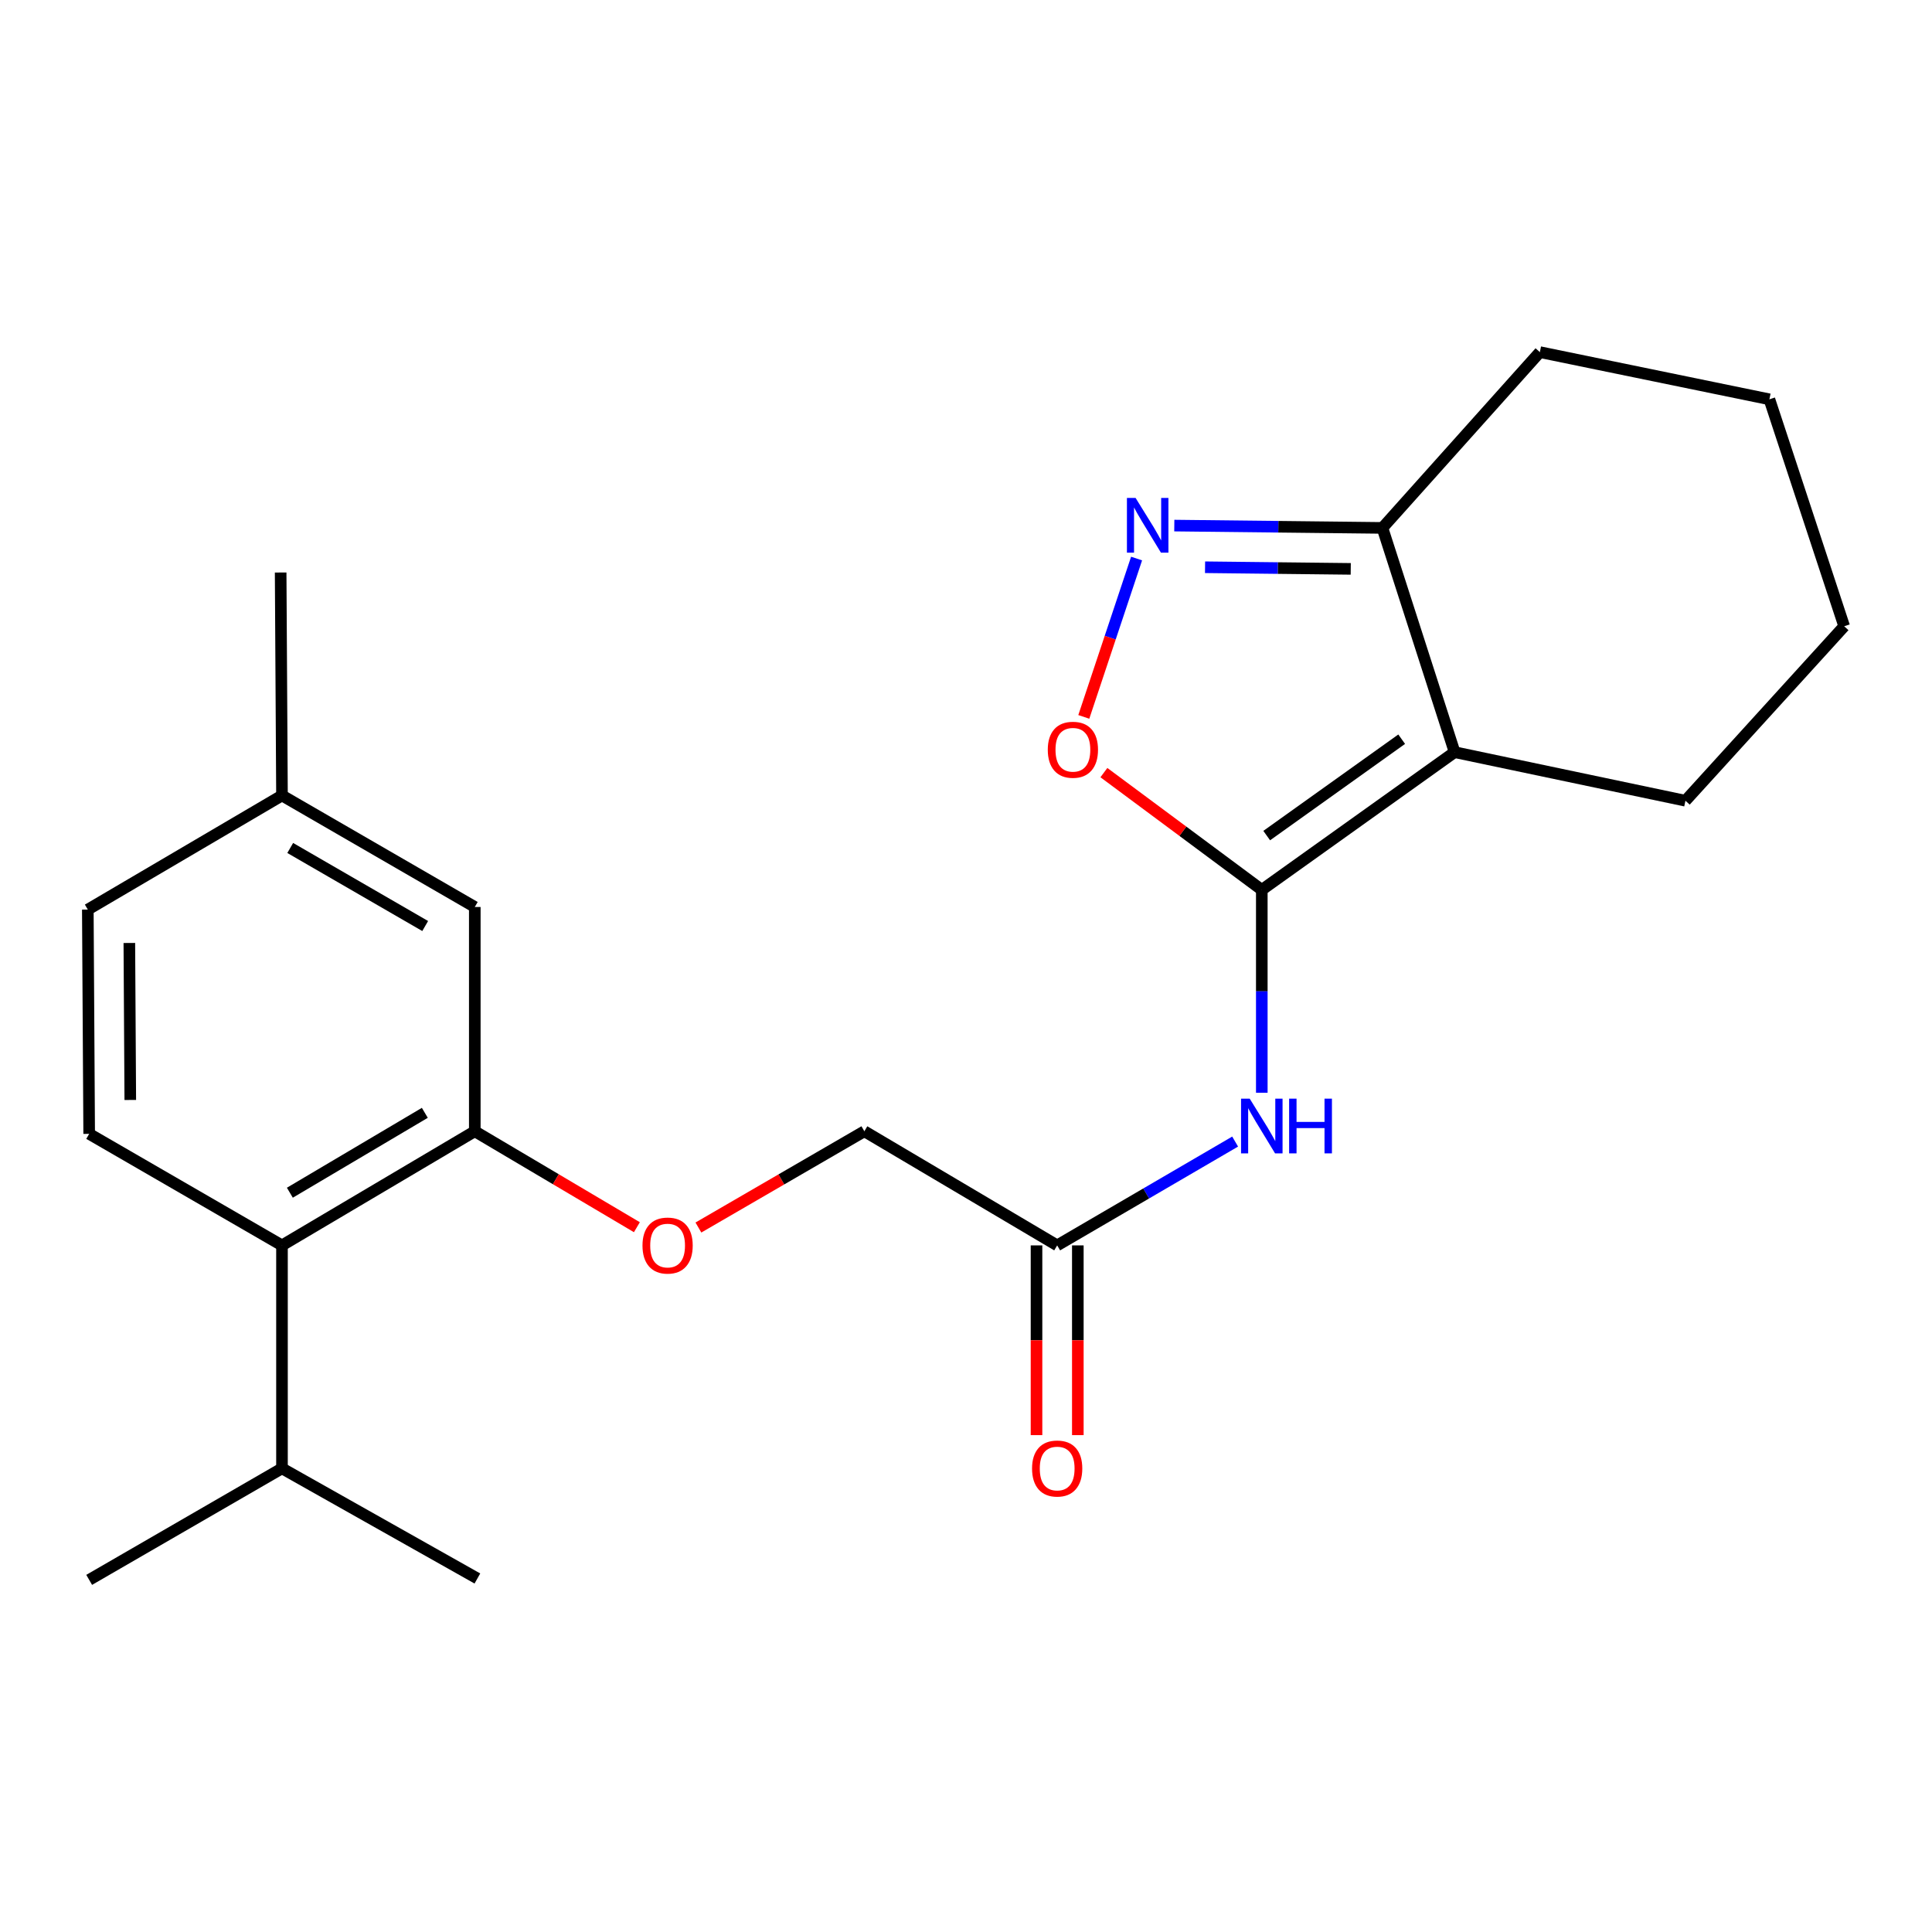 <?xml version='1.0' encoding='iso-8859-1'?>
<svg version='1.1' baseProfile='full'
              xmlns='http://www.w3.org/2000/svg'
                      xmlns:rdkit='http://www.rdkit.org/xml'
                      xmlns:xlink='http://www.w3.org/1999/xlink'
                  xml:space='preserve'
width='1000px' height='1000px' viewBox='0 0 1000 1000'>
<!-- END OF HEADER -->
<rect style='opacity:1.0;fill:#FFFFFF;stroke:none' width='1000' height='1000' x='0' y='0'> </rect>
<path class='bond-0' d='M 653.107,460.592 L 752.905,389.319' style='fill:none;fill-rule:evenodd;stroke:#000000;stroke-width:6px;stroke-linecap:butt;stroke-linejoin:miter;stroke-opacity:1' />
<path class='bond-0' d='M 655.648,432.498 L 725.507,382.607' style='fill:none;fill-rule:evenodd;stroke:#000000;stroke-width:6px;stroke-linecap:butt;stroke-linejoin:miter;stroke-opacity:1' />
<path class='bond-2' d='M 653.107,460.592 L 612.24,430.247' style='fill:none;fill-rule:evenodd;stroke:#000000;stroke-width:6px;stroke-linecap:butt;stroke-linejoin:miter;stroke-opacity:1' />
<path class='bond-2' d='M 612.24,430.247 L 571.373,399.902' style='fill:none;fill-rule:evenodd;stroke:#FF0000;stroke-width:6px;stroke-linecap:butt;stroke-linejoin:miter;stroke-opacity:1' />
<path class='bond-3' d='M 653.107,460.592 L 653.107,513.098' style='fill:none;fill-rule:evenodd;stroke:#000000;stroke-width:6px;stroke-linecap:butt;stroke-linejoin:miter;stroke-opacity:1' />
<path class='bond-3' d='M 653.107,513.098 L 653.107,565.605' style='fill:none;fill-rule:evenodd;stroke:#0000FF;stroke-width:6px;stroke-linecap:butt;stroke-linejoin:miter;stroke-opacity:1' />
<path class='bond-4' d='M 752.905,389.319 L 715.54,273.244' style='fill:none;fill-rule:evenodd;stroke:#000000;stroke-width:6px;stroke-linecap:butt;stroke-linejoin:miter;stroke-opacity:1' />
<path class='bond-14' d='M 752.905,389.319 L 872.378,414.459' style='fill:none;fill-rule:evenodd;stroke:#000000;stroke-width:6px;stroke-linecap:butt;stroke-linejoin:miter;stroke-opacity:1' />
<path class='bond-1' d='M 588.295,289.109 L 574.633,330.086' style='fill:none;fill-rule:evenodd;stroke:#0000FF;stroke-width:6px;stroke-linecap:butt;stroke-linejoin:miter;stroke-opacity:1' />
<path class='bond-1' d='M 574.633,330.086 L 560.972,371.063' style='fill:none;fill-rule:evenodd;stroke:#FF0000;stroke-width:6px;stroke-linecap:butt;stroke-linejoin:miter;stroke-opacity:1' />
<path class='bond-23' d='M 607.814,272.043 L 661.677,272.644' style='fill:none;fill-rule:evenodd;stroke:#0000FF;stroke-width:6px;stroke-linecap:butt;stroke-linejoin:miter;stroke-opacity:1' />
<path class='bond-23' d='M 661.677,272.644 L 715.54,273.244' style='fill:none;fill-rule:evenodd;stroke:#000000;stroke-width:6px;stroke-linecap:butt;stroke-linejoin:miter;stroke-opacity:1' />
<path class='bond-23' d='M 623.735,293.607 L 661.439,294.028' style='fill:none;fill-rule:evenodd;stroke:#0000FF;stroke-width:6px;stroke-linecap:butt;stroke-linejoin:miter;stroke-opacity:1' />
<path class='bond-23' d='M 661.439,294.028 L 699.143,294.448' style='fill:none;fill-rule:evenodd;stroke:#000000;stroke-width:6px;stroke-linecap:butt;stroke-linejoin:miter;stroke-opacity:1' />
<path class='bond-7' d='M 639.302,590.875 L 593.246,617.744' style='fill:none;fill-rule:evenodd;stroke:#0000FF;stroke-width:6px;stroke-linecap:butt;stroke-linejoin:miter;stroke-opacity:1' />
<path class='bond-7' d='M 593.246,617.744 L 547.19,644.612' style='fill:none;fill-rule:evenodd;stroke:#000000;stroke-width:6px;stroke-linecap:butt;stroke-linejoin:miter;stroke-opacity:1' />
<path class='bond-17' d='M 715.54,273.244 L 797.031,182.261' style='fill:none;fill-rule:evenodd;stroke:#000000;stroke-width:6px;stroke-linecap:butt;stroke-linejoin:miter;stroke-opacity:1' />
<path class='bond-5' d='M 245.752,585.541 L 287.702,610.371' style='fill:none;fill-rule:evenodd;stroke:#000000;stroke-width:6px;stroke-linecap:butt;stroke-linejoin:miter;stroke-opacity:1' />
<path class='bond-5' d='M 287.702,610.371 L 329.651,635.202' style='fill:none;fill-rule:evenodd;stroke:#FF0000;stroke-width:6px;stroke-linecap:butt;stroke-linejoin:miter;stroke-opacity:1' />
<path class='bond-6' d='M 245.752,585.541 L 145.954,644.612' style='fill:none;fill-rule:evenodd;stroke:#000000;stroke-width:6px;stroke-linecap:butt;stroke-linejoin:miter;stroke-opacity:1' />
<path class='bond-6' d='M 219.889,575.999 L 150.031,617.349' style='fill:none;fill-rule:evenodd;stroke:#000000;stroke-width:6px;stroke-linecap:butt;stroke-linejoin:miter;stroke-opacity:1' />
<path class='bond-10' d='M 245.752,585.541 L 245.752,469.455' style='fill:none;fill-rule:evenodd;stroke:#000000;stroke-width:6px;stroke-linecap:butt;stroke-linejoin:miter;stroke-opacity:1' />
<path class='bond-8' d='M 145.954,644.612 L 46.156,586.884' style='fill:none;fill-rule:evenodd;stroke:#000000;stroke-width:6px;stroke-linecap:butt;stroke-linejoin:miter;stroke-opacity:1' />
<path class='bond-13' d='M 145.954,644.612 L 145.954,760.022' style='fill:none;fill-rule:evenodd;stroke:#000000;stroke-width:6px;stroke-linecap:butt;stroke-linejoin:miter;stroke-opacity:1' />
<path class='bond-11' d='M 536.498,644.612 L 536.498,693.715' style='fill:none;fill-rule:evenodd;stroke:#000000;stroke-width:6px;stroke-linecap:butt;stroke-linejoin:miter;stroke-opacity:1' />
<path class='bond-11' d='M 536.498,693.715 L 536.498,742.817' style='fill:none;fill-rule:evenodd;stroke:#FF0000;stroke-width:6px;stroke-linecap:butt;stroke-linejoin:miter;stroke-opacity:1' />
<path class='bond-11' d='M 557.883,644.612 L 557.883,693.715' style='fill:none;fill-rule:evenodd;stroke:#000000;stroke-width:6px;stroke-linecap:butt;stroke-linejoin:miter;stroke-opacity:1' />
<path class='bond-11' d='M 557.883,693.715 L 557.883,742.817' style='fill:none;fill-rule:evenodd;stroke:#FF0000;stroke-width:6px;stroke-linecap:butt;stroke-linejoin:miter;stroke-opacity:1' />
<path class='bond-12' d='M 547.19,644.612 L 447.392,585.541' style='fill:none;fill-rule:evenodd;stroke:#000000;stroke-width:6px;stroke-linecap:butt;stroke-linejoin:miter;stroke-opacity:1' />
<path class='bond-25' d='M 46.156,586.884 L 45.455,470.797' style='fill:none;fill-rule:evenodd;stroke:#000000;stroke-width:6px;stroke-linecap:butt;stroke-linejoin:miter;stroke-opacity:1' />
<path class='bond-25' d='M 67.435,569.342 L 66.945,488.081' style='fill:none;fill-rule:evenodd;stroke:#000000;stroke-width:6px;stroke-linecap:butt;stroke-linejoin:miter;stroke-opacity:1' />
<path class='bond-9' d='M 361.494,635.365 L 404.443,610.453' style='fill:none;fill-rule:evenodd;stroke:#FF0000;stroke-width:6px;stroke-linecap:butt;stroke-linejoin:miter;stroke-opacity:1' />
<path class='bond-9' d='M 404.443,610.453 L 447.392,585.541' style='fill:none;fill-rule:evenodd;stroke:#000000;stroke-width:6px;stroke-linecap:butt;stroke-linejoin:miter;stroke-opacity:1' />
<path class='bond-16' d='M 245.752,469.455 L 145.954,411.738' style='fill:none;fill-rule:evenodd;stroke:#000000;stroke-width:6px;stroke-linecap:butt;stroke-linejoin:miter;stroke-opacity:1' />
<path class='bond-16' d='M 220.076,479.309 L 150.217,438.908' style='fill:none;fill-rule:evenodd;stroke:#000000;stroke-width:6px;stroke-linecap:butt;stroke-linejoin:miter;stroke-opacity:1' />
<path class='bond-18' d='M 145.954,760.022 L 46.156,817.739' style='fill:none;fill-rule:evenodd;stroke:#000000;stroke-width:6px;stroke-linecap:butt;stroke-linejoin:miter;stroke-opacity:1' />
<path class='bond-19' d='M 145.954,760.022 L 247.095,817.026' style='fill:none;fill-rule:evenodd;stroke:#000000;stroke-width:6px;stroke-linecap:butt;stroke-linejoin:miter;stroke-opacity:1' />
<path class='bond-21' d='M 872.378,414.459 L 954.545,324.153' style='fill:none;fill-rule:evenodd;stroke:#000000;stroke-width:6px;stroke-linecap:butt;stroke-linejoin:miter;stroke-opacity:1' />
<path class='bond-15' d='M 45.455,470.797 L 145.954,411.738' style='fill:none;fill-rule:evenodd;stroke:#000000;stroke-width:6px;stroke-linecap:butt;stroke-linejoin:miter;stroke-opacity:1' />
<path class='bond-20' d='M 145.954,411.738 L 145.265,296.328' style='fill:none;fill-rule:evenodd;stroke:#000000;stroke-width:6px;stroke-linecap:butt;stroke-linejoin:miter;stroke-opacity:1' />
<path class='bond-24' d='M 797.031,182.261 L 915.838,206.688' style='fill:none;fill-rule:evenodd;stroke:#000000;stroke-width:6px;stroke-linecap:butt;stroke-linejoin:miter;stroke-opacity:1' />
<path class='bond-22' d='M 954.545,324.153 L 915.838,206.688' style='fill:none;fill-rule:evenodd;stroke:#000000;stroke-width:6px;stroke-linecap:butt;stroke-linejoin:miter;stroke-opacity:1' />
<path  class='atom-2' d='M 587.776 257.73
L 597.056 272.73
Q 597.976 274.21, 599.456 276.89
Q 600.936 279.57, 601.016 279.73
L 601.016 257.73
L 604.776 257.73
L 604.776 286.05
L 600.896 286.05
L 590.936 269.65
Q 589.776 267.73, 588.536 265.53
Q 587.336 263.33, 586.976 262.65
L 586.976 286.05
L 583.296 286.05
L 583.296 257.73
L 587.776 257.73
' fill='#0000FF'/>
<path  class='atom-3' d='M 542.329 388.068
Q 542.329 381.268, 545.689 377.468
Q 549.049 373.668, 555.329 373.668
Q 561.609 373.668, 564.969 377.468
Q 568.329 381.268, 568.329 388.068
Q 568.329 394.948, 564.929 398.868
Q 561.529 402.748, 555.329 402.748
Q 549.089 402.748, 545.689 398.868
Q 542.329 394.988, 542.329 388.068
M 555.329 399.548
Q 559.649 399.548, 561.969 396.668
Q 564.329 393.748, 564.329 388.068
Q 564.329 382.508, 561.969 379.708
Q 559.649 376.868, 555.329 376.868
Q 551.009 376.868, 548.649 379.668
Q 546.329 382.468, 546.329 388.068
Q 546.329 393.788, 548.649 396.668
Q 551.009 399.548, 555.329 399.548
' fill='#FF0000'/>
<path  class='atom-4' d='M 646.847 568.661
L 656.127 583.661
Q 657.047 585.141, 658.527 587.821
Q 660.007 590.501, 660.087 590.661
L 660.087 568.661
L 663.847 568.661
L 663.847 596.981
L 659.967 596.981
L 650.007 580.581
Q 648.847 578.661, 647.607 576.461
Q 646.407 574.261, 646.047 573.581
L 646.047 596.981
L 642.367 596.981
L 642.367 568.661
L 646.847 568.661
' fill='#0000FF'/>
<path  class='atom-4' d='M 667.247 568.661
L 671.087 568.661
L 671.087 580.701
L 685.567 580.701
L 685.567 568.661
L 689.407 568.661
L 689.407 596.981
L 685.567 596.981
L 685.567 583.901
L 671.087 583.901
L 671.087 596.981
L 667.247 596.981
L 667.247 568.661
' fill='#0000FF'/>
<path  class='atom-10' d='M 332.55 644.692
Q 332.55 637.892, 335.91 634.092
Q 339.27 630.292, 345.55 630.292
Q 351.83 630.292, 355.19 634.092
Q 358.55 637.892, 358.55 644.692
Q 358.55 651.572, 355.15 655.492
Q 351.75 659.372, 345.55 659.372
Q 339.31 659.372, 335.91 655.492
Q 332.55 651.612, 332.55 644.692
M 345.55 656.172
Q 349.87 656.172, 352.19 653.292
Q 354.55 650.372, 354.55 644.692
Q 354.55 639.132, 352.19 636.332
Q 349.87 633.492, 345.55 633.492
Q 341.23 633.492, 338.87 636.292
Q 336.55 639.092, 336.55 644.692
Q 336.55 650.412, 338.87 653.292
Q 341.23 656.172, 345.55 656.172
' fill='#FF0000'/>
<path  class='atom-12' d='M 534.19 760.102
Q 534.19 753.302, 537.55 749.502
Q 540.91 745.702, 547.19 745.702
Q 553.47 745.702, 556.83 749.502
Q 560.19 753.302, 560.19 760.102
Q 560.19 766.982, 556.79 770.902
Q 553.39 774.782, 547.19 774.782
Q 540.95 774.782, 537.55 770.902
Q 534.19 767.022, 534.19 760.102
M 547.19 771.582
Q 551.51 771.582, 553.83 768.702
Q 556.19 765.782, 556.19 760.102
Q 556.19 754.542, 553.83 751.742
Q 551.51 748.902, 547.19 748.902
Q 542.87 748.902, 540.51 751.702
Q 538.19 754.502, 538.19 760.102
Q 538.19 765.822, 540.51 768.702
Q 542.87 771.582, 547.19 771.582
' fill='#FF0000'/>
</svg>

